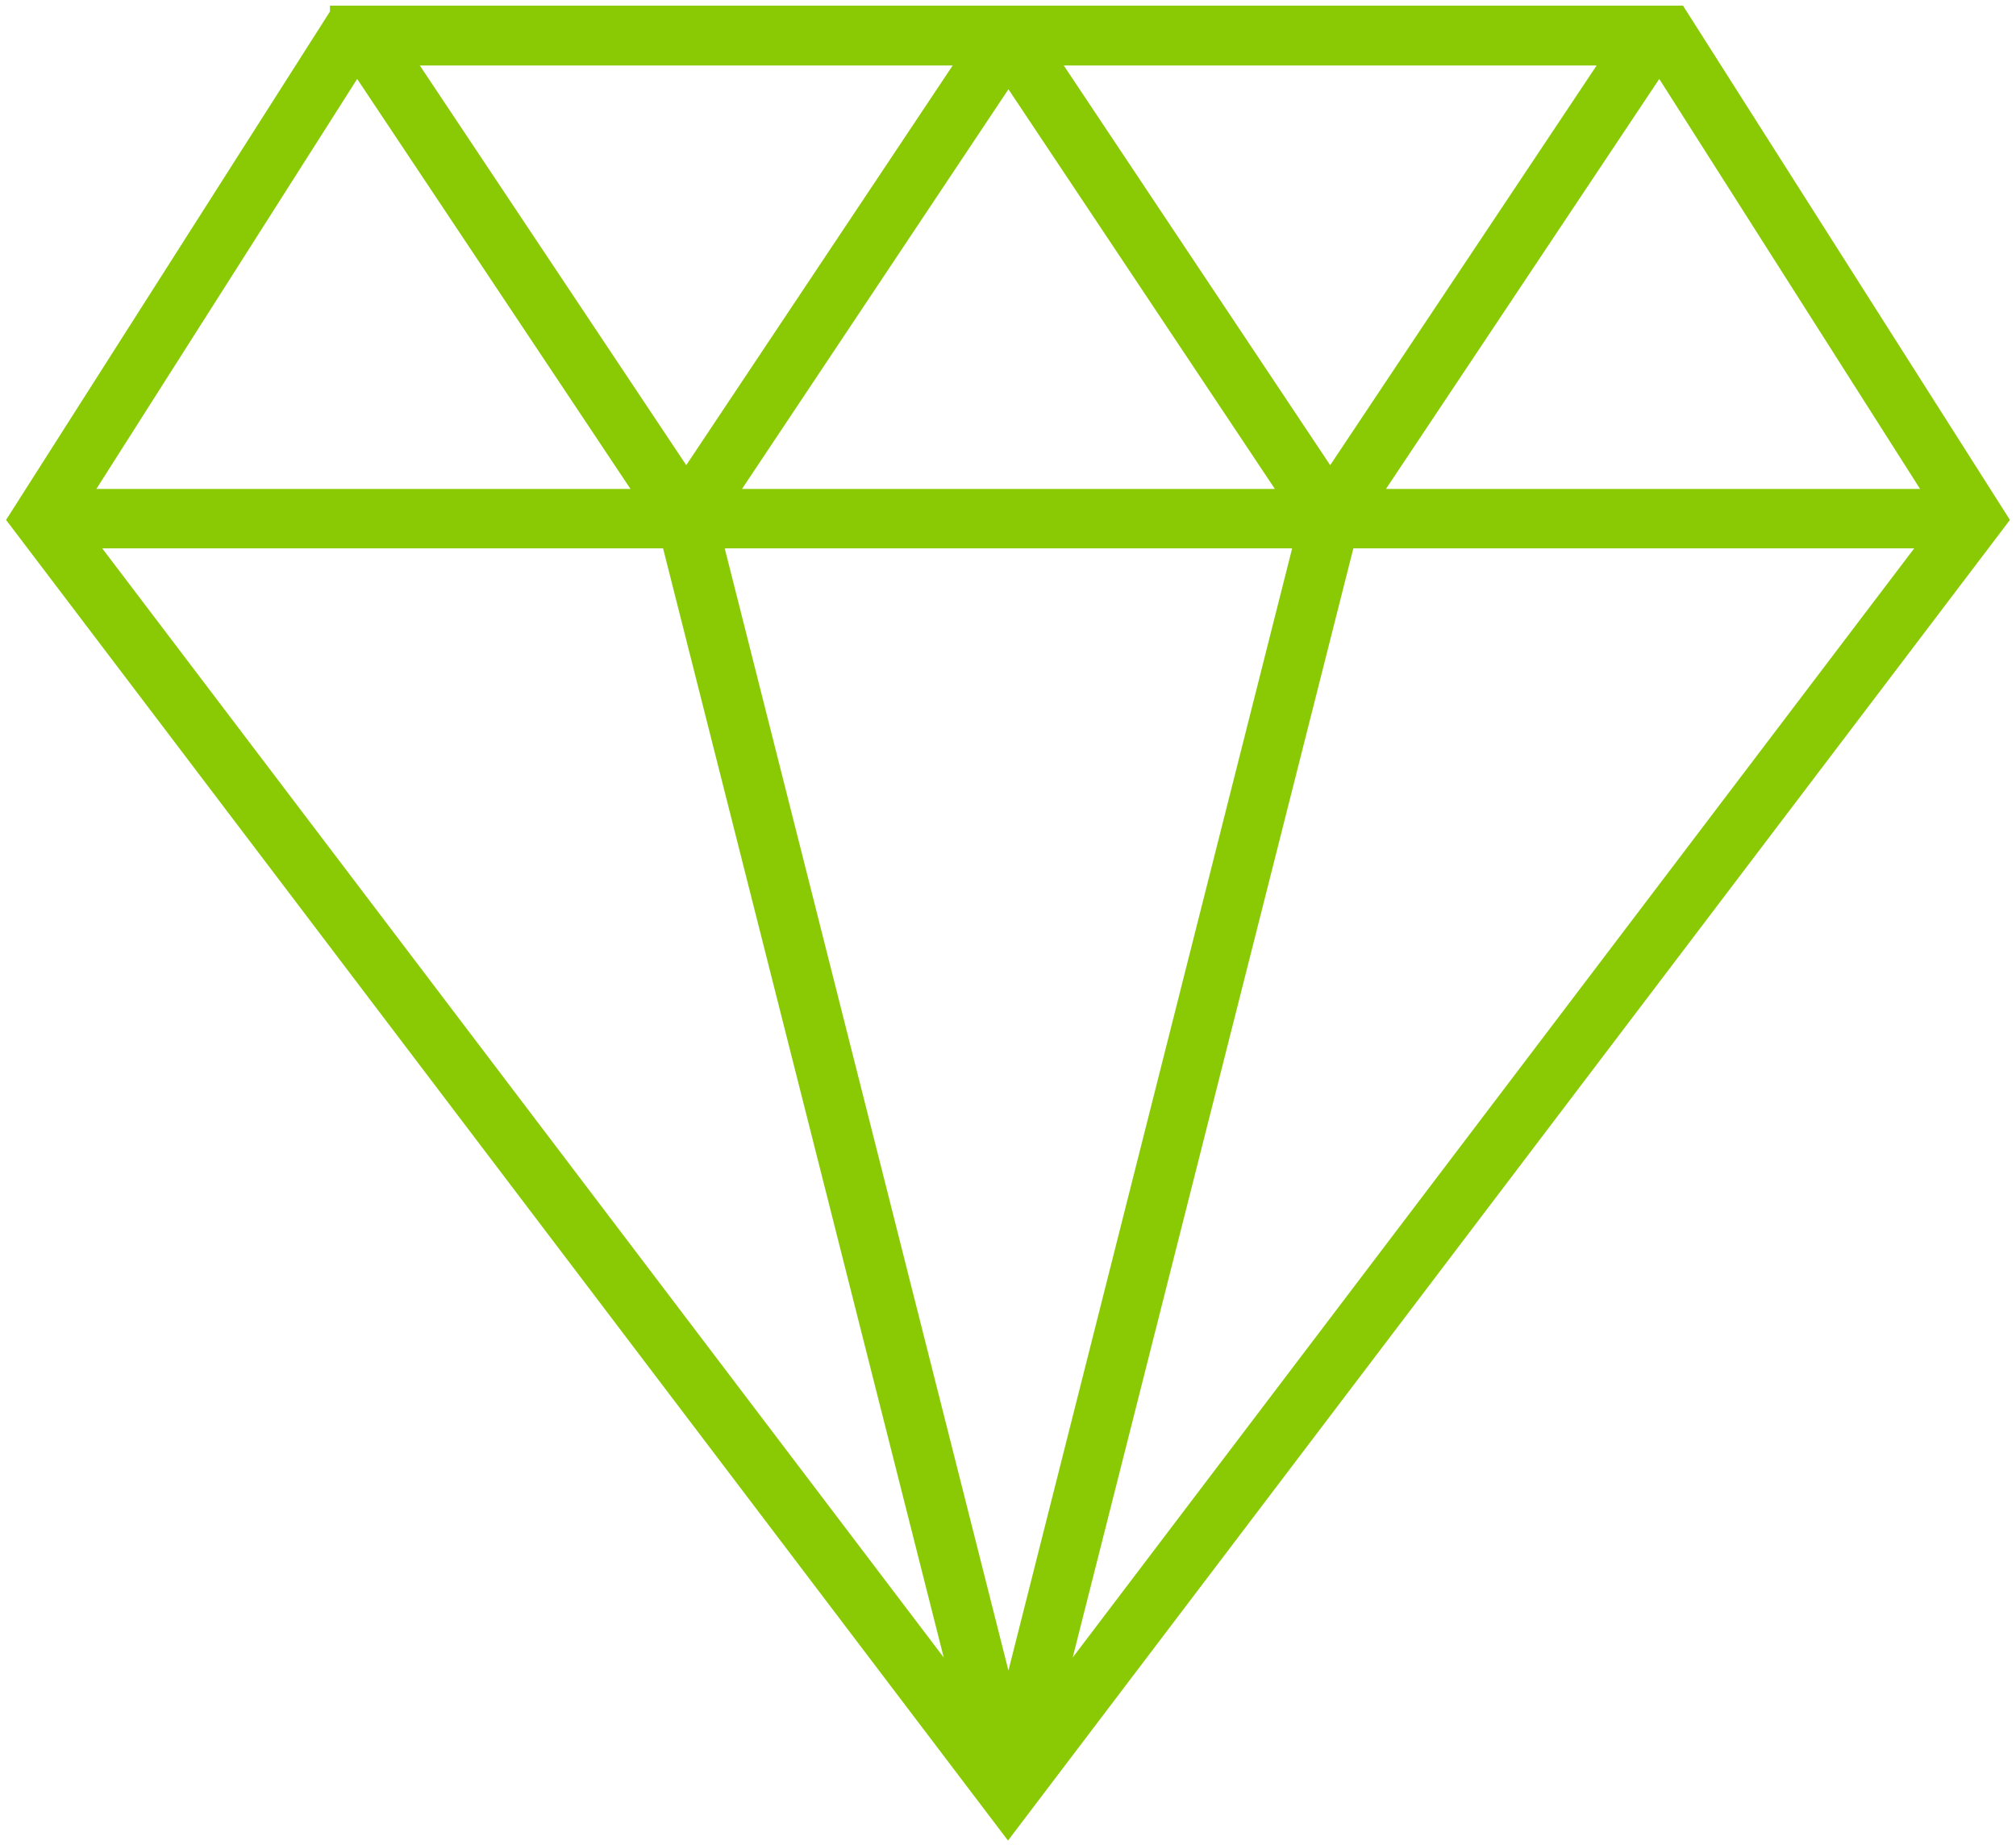<?xml version="1.0" encoding="UTF-8"?> <svg xmlns="http://www.w3.org/2000/svg" width="260" height="238" viewBox="0 0 260 238" fill="none"> <path d="M43.053 1.636L1.578 66.737L1.391 67.03L1.602 67.308L129.602 236.028L130 236.553L130.398 236.028L258.398 67.308L258.608 67.031L258.422 66.737L216.925 1.457L216.778 1.226H216.503H43.553H43.053V1.636ZM92.825 70.223H167.288L130.057 217.493L92.825 70.223ZM165.354 63.561H94.759L130.057 10.61L165.354 63.561ZM136.256 7.944H206.851L171.553 60.895L136.256 7.944ZM123.801 7.944L88.503 60.895L53.206 7.944H123.801ZM85.906 70.223L122.798 216.026L12.178 70.223H85.906ZM137.259 216.026L174.15 70.223H247.878L137.259 216.026ZM248.541 63.561H177.809L214.003 9.266L248.541 63.561ZM46.054 9.266L82.248 63.561H11.516L46.054 9.266Z" fill="#8ACA04" stroke="#8ACA04"></path> </svg> 